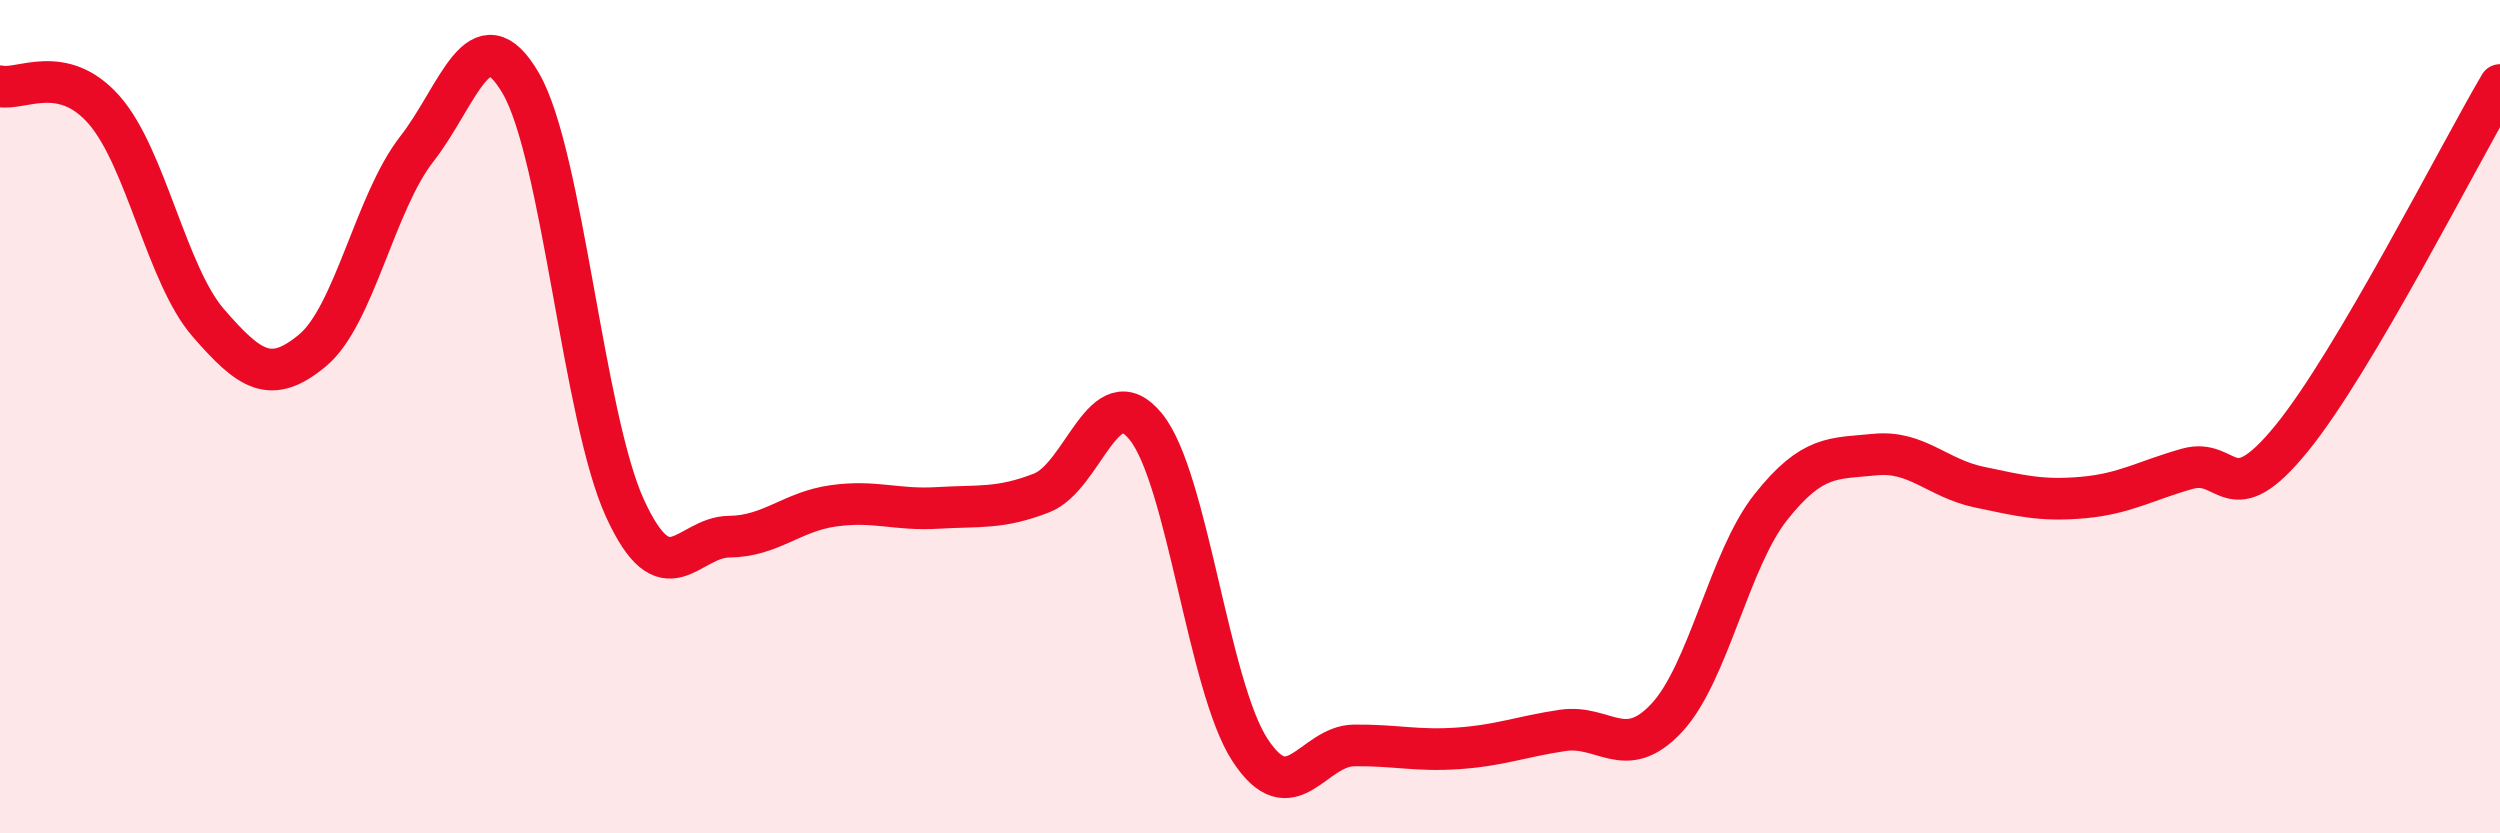 
    <svg width="60" height="20" viewBox="0 0 60 20" xmlns="http://www.w3.org/2000/svg">
      <path
        d="M 0,2.07 C 0.5,2.18 1.5,1.5 2.5,2.64 C 3.5,3.78 4,6.6 5,7.75 C 6,8.9 6.5,9.24 7.5,8.41 C 8.5,7.58 9,4.86 10,3.58 C 11,2.3 11.5,0.28 12.5,2 C 13.5,3.72 14,10.02 15,12.2 C 16,14.38 16.5,12.89 17.5,12.88 C 18.5,12.87 19,12.28 20,12.14 C 21,12 21.5,12.25 22.5,12.19 C 23.5,12.13 24,12.22 25,11.83 C 26,11.44 26.5,9.01 27.5,10.24 C 28.5,11.47 29,16.47 30,18 C 31,19.53 31.5,17.9 32.5,17.89 C 33.5,17.88 34,18.03 35,17.96 C 36,17.89 36.5,17.68 37.5,17.53 C 38.5,17.38 39,18.3 40,17.23 C 41,16.16 41.5,13.43 42.5,12.17 C 43.5,10.91 44,11.01 45,10.91 C 46,10.81 46.5,11.48 47.5,11.69 C 48.5,11.9 49,12.03 50,11.94 C 51,11.85 51.5,11.53 52.5,11.25 C 53.5,10.97 53.5,12.36 55,10.52 C 56.5,8.68 59,3.74 60,2.04L60 20L0 20Z"
        fill="#EB0A25"
        opacity="0.1"
        stroke-linecap="round"
        stroke-linejoin="round"
      />
      <path
        d="M 0,2.07 C 0.5,2.18 1.5,1.5 2.5,2.64 C 3.5,3.78 4,6.6 5,7.75 C 6,8.9 6.5,9.24 7.5,8.41 C 8.5,7.58 9,4.86 10,3.58 C 11,2.3 11.5,0.28 12.5,2 C 13.5,3.72 14,10.02 15,12.2 C 16,14.38 16.5,12.89 17.5,12.88 C 18.5,12.87 19,12.28 20,12.14 C 21,12 21.5,12.25 22.5,12.19 C 23.5,12.13 24,12.22 25,11.83 C 26,11.44 26.5,9.01 27.5,10.24 C 28.5,11.47 29,16.47 30,18 C 31,19.53 31.5,17.9 32.5,17.89 C 33.5,17.88 34,18.03 35,17.96 C 36,17.89 36.5,17.68 37.5,17.53 C 38.5,17.38 39,18.3 40,17.23 C 41,16.16 41.5,13.43 42.5,12.17 C 43.5,10.91 44,11.01 45,10.91 C 46,10.81 46.5,11.48 47.5,11.69 C 48.5,11.9 49,12.03 50,11.94 C 51,11.85 51.5,11.53 52.5,11.25 C 53.5,10.97 53.5,12.36 55,10.52 C 56.5,8.68 59,3.74 60,2.04"
        stroke="#EB0A25"
        stroke-width="1"
        fill="none"
        stroke-linecap="round"
        stroke-linejoin="round"
      />
    </svg>
  